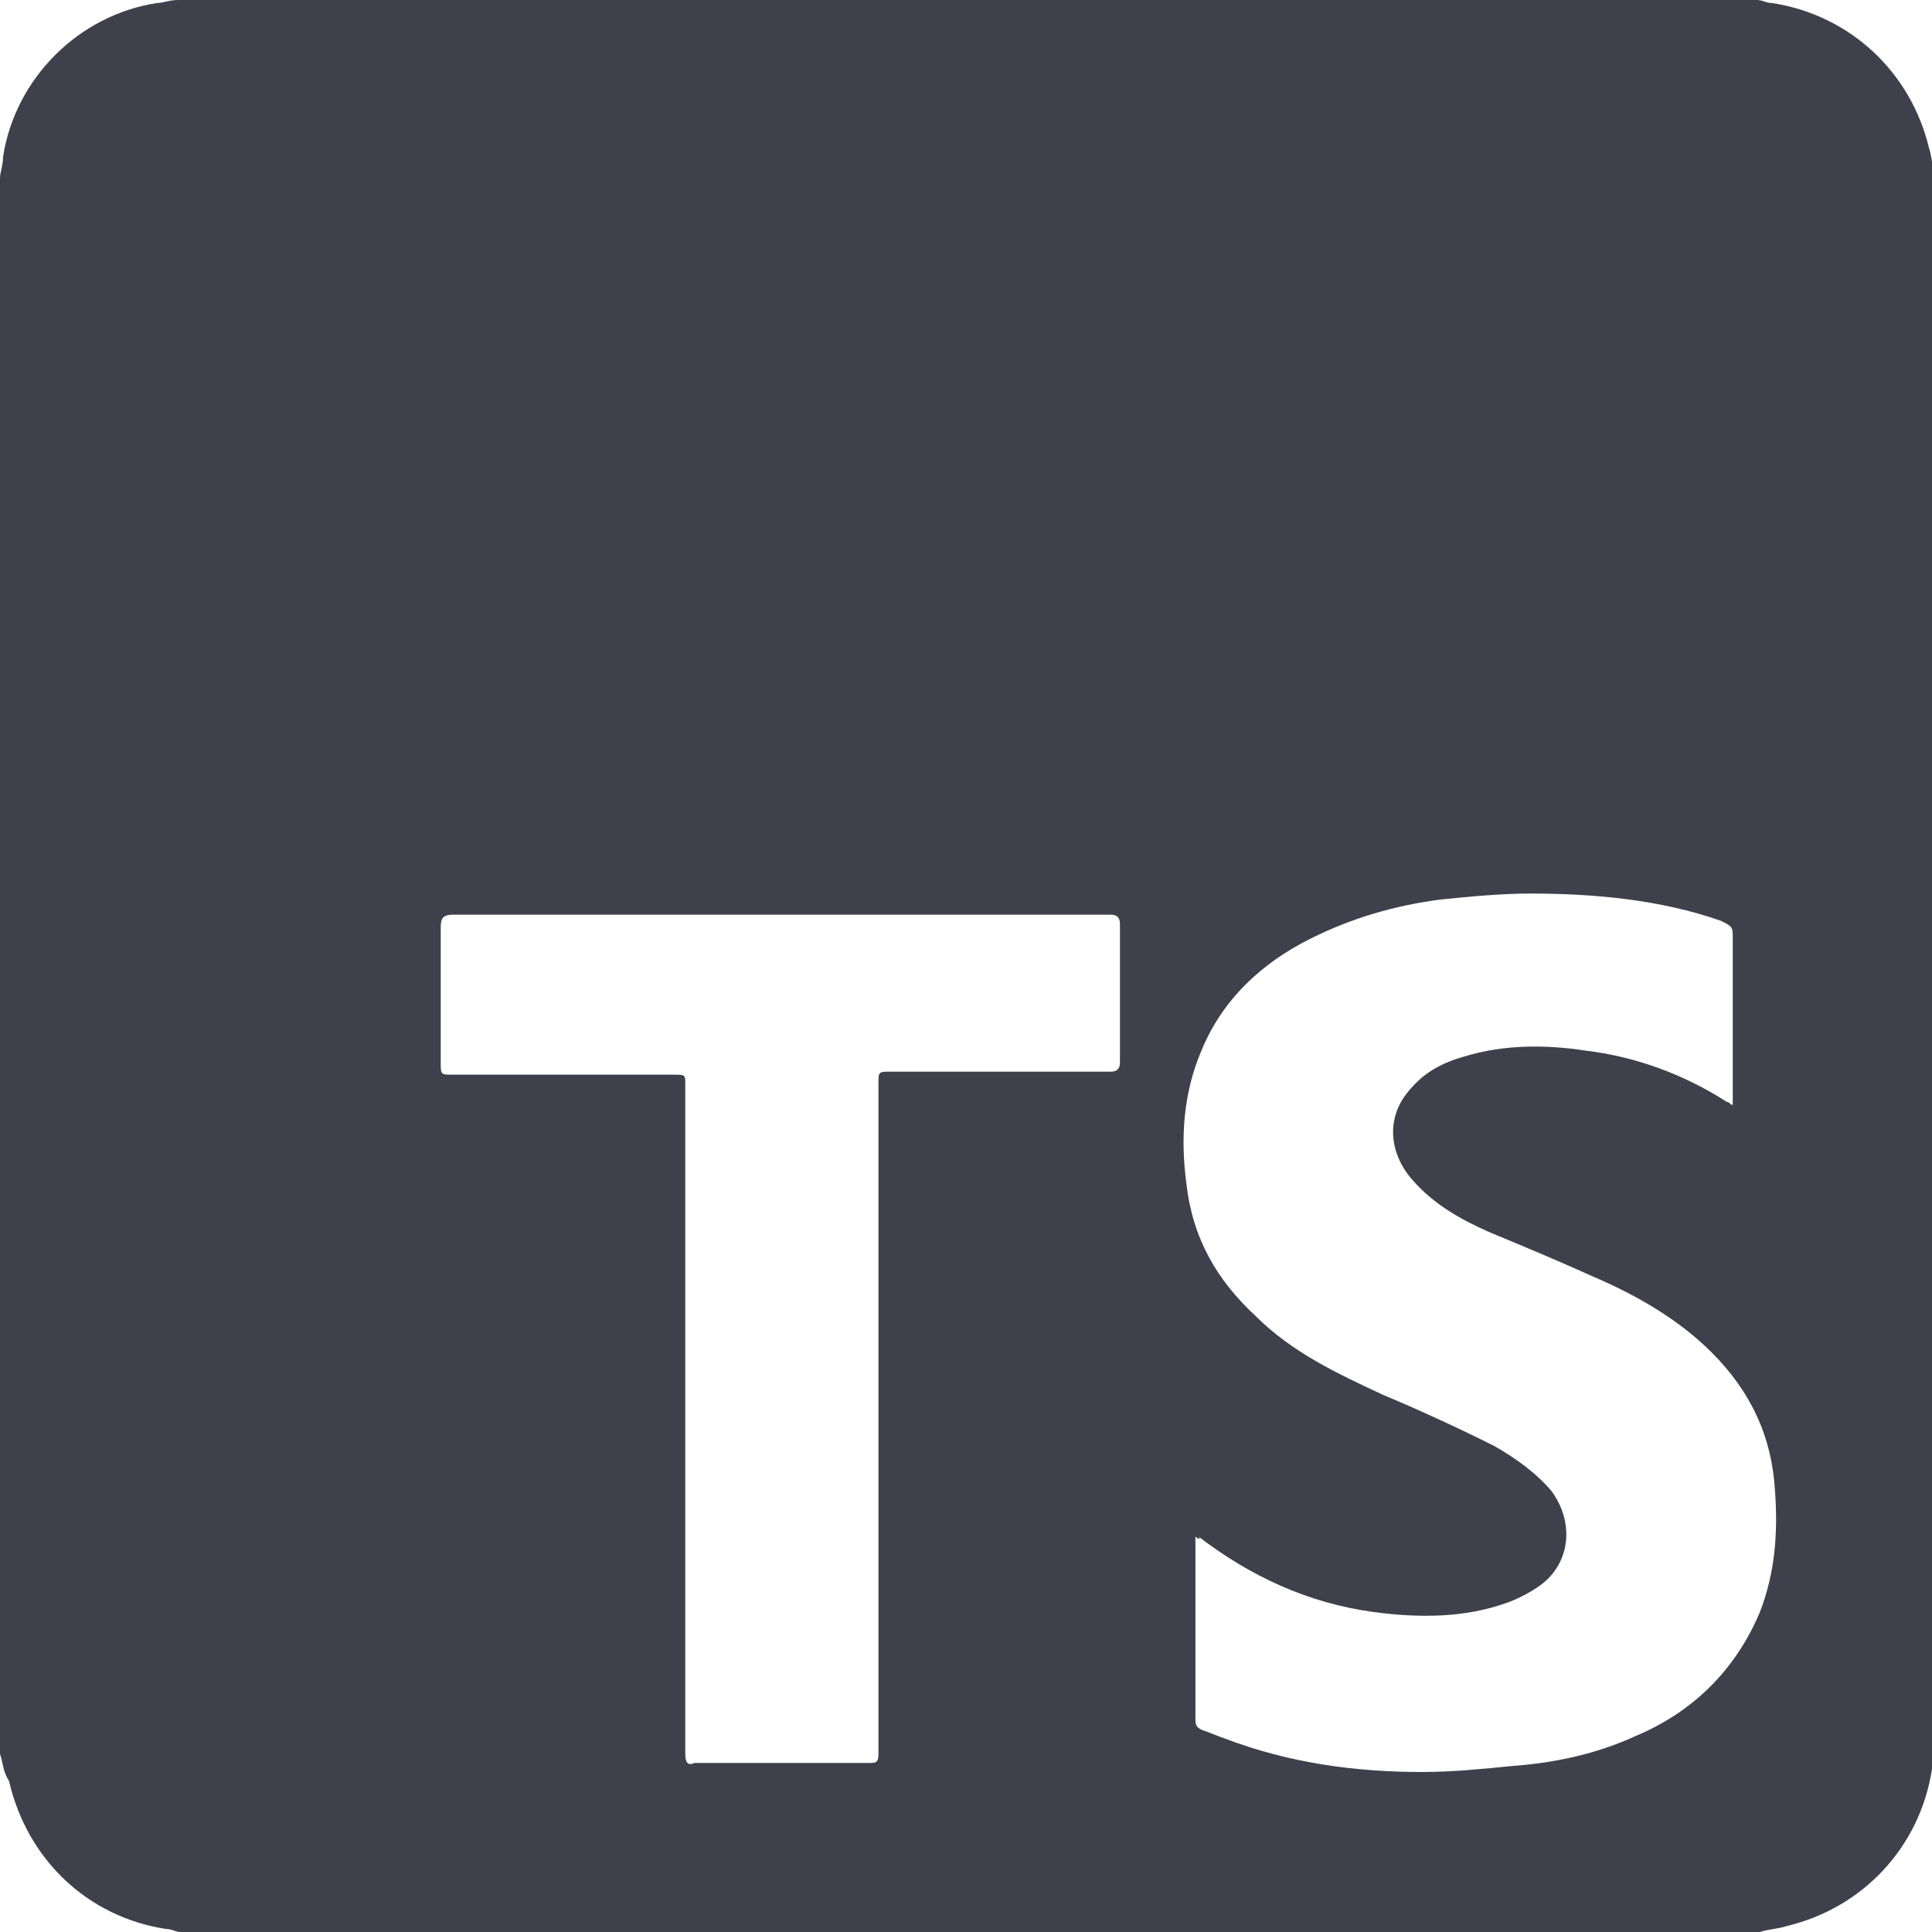 <svg version="1.1" width="64" height="64" id="Livello_1" xmlns="http://www.w3.org/2000/svg" xmlns:xlink="http://www.w3.org/1999/xlink" x="0px" y="0px"
	 viewBox="0 0 64 64" style="enable-background:new 0 0 64 64;" xml:space="preserve">
<style type="text/css">
	.st0{fill:#40404C;}
</style>
<g id="M5GcrX.tif">
	<g>
		<path class="st0" d="M0,58.1C0,40.7,0,23.3,0,5.9c0-0.2,0.1-0.4,0.1-0.7c0.4-2.6,2.5-4.7,5.1-5.1C5.4,0.1,5.6,0,5.9,0
			c17.4,0,34.8,0,52.3,0c0.2,0,0.3,0.1,0.5,0.1c2.6,0.4,4.6,2.3,5.2,4.8c0.1,0.3,0.1,0.6,0.2,0.9c0,17.4,0,34.8,0,52.3
			c0,0.2-0.1,0.3-0.1,0.5c-0.4,2.6-2.3,4.6-4.8,5.2c-0.3,0.1-0.6,0.1-0.9,0.2c-17.4,0-34.8,0-52.3,0c-0.2,0-0.3-0.1-0.5-0.1
			c-2.6-0.4-4.6-2.3-5.2-4.9C0.1,58.7,0.1,58.4,0,58.1z M39.6,50.9c0,0.1,0,0.2,0,0.3c0,1.9,0,3.8,0,5.7c0,0.2,0,0.3,0.2,0.4
			c0.3,0.1,0.5,0.2,0.8,0.3c2.1,0.8,4.3,1.1,6.5,1.1c1,0,2-0.1,3-0.2c1.4-0.1,2.8-0.4,4.1-1c1.9-0.8,3.3-2.2,4.1-4.1
			c0.5-1.3,0.6-2.6,0.5-4c-0.1-1.8-0.8-3.3-2.1-4.6c-1.1-1.1-2.5-1.9-3.9-2.5c-1.1-0.5-2.3-1-3.5-1.5c-0.9-0.4-1.8-0.9-2.5-1.7
			c-0.8-0.9-0.9-2.1-0.1-3c0.5-0.6,1.1-0.9,1.8-1.1c1.3-0.4,2.7-0.4,4-0.2c1.7,0.2,3.3,0.8,4.7,1.7c0.1,0,0.1,0.1,0.2,0.1
			c0-0.2,0-0.3,0-0.4c0-1.7,0-3.4,0-5.1c0-0.4,0-0.4-0.4-0.6c-2-0.7-4.2-0.9-6.3-0.9c-1,0-2,0.1-3,0.2c-1.5,0.2-2.9,0.6-4.3,1.3
			c-1.6,0.8-2.9,2-3.6,3.7c-0.6,1.4-0.7,2.9-0.5,4.4c0.2,1.8,1,3.2,2.3,4.4c1.2,1.2,2.7,1.9,4.2,2.6c1.2,0.5,2.5,1.1,3.7,1.7
			c0.7,0.4,1.4,0.9,1.9,1.5c0.8,1.1,0.6,2.5-0.5,3.2c-0.3,0.2-0.7,0.4-1,0.5c-1.4,0.5-2.9,0.5-4.4,0.3c-2.2-0.3-4.1-1.2-5.8-2.5
			C39.8,51,39.7,51,39.6,50.9z M22.7,47c0,3.7,0,7.4,0,11.1c0,0.3,0.1,0.4,0.3,0.3c0.9,0,1.8,0,2.7,0c1,0,2.1,0,3.1,0
			c0.2,0,0.3,0,0.3-0.3c0-0.1,0-0.2,0-0.2c0-7.3,0-14.7,0-22c0-0.4,0-0.4,0.4-0.4c2.4,0,4.9,0,7.3,0c0.2,0,0.3-0.1,0.3-0.3
			c0-1.5,0-3.1,0-4.6c0-0.2-0.1-0.3-0.3-0.3c-7.3,0-14.5,0-21.8,0c-0.3,0-0.4,0.1-0.4,0.4c0,1.5,0,3,0,4.5c0,0.4,0,0.4,0.4,0.4
			c2.4,0,4.8,0,7.3,0c0.4,0,0.4,0,0.4,0.3C22.7,39.6,22.7,43.3,22.7,47z"/>
	</g>
</g>
</svg>
